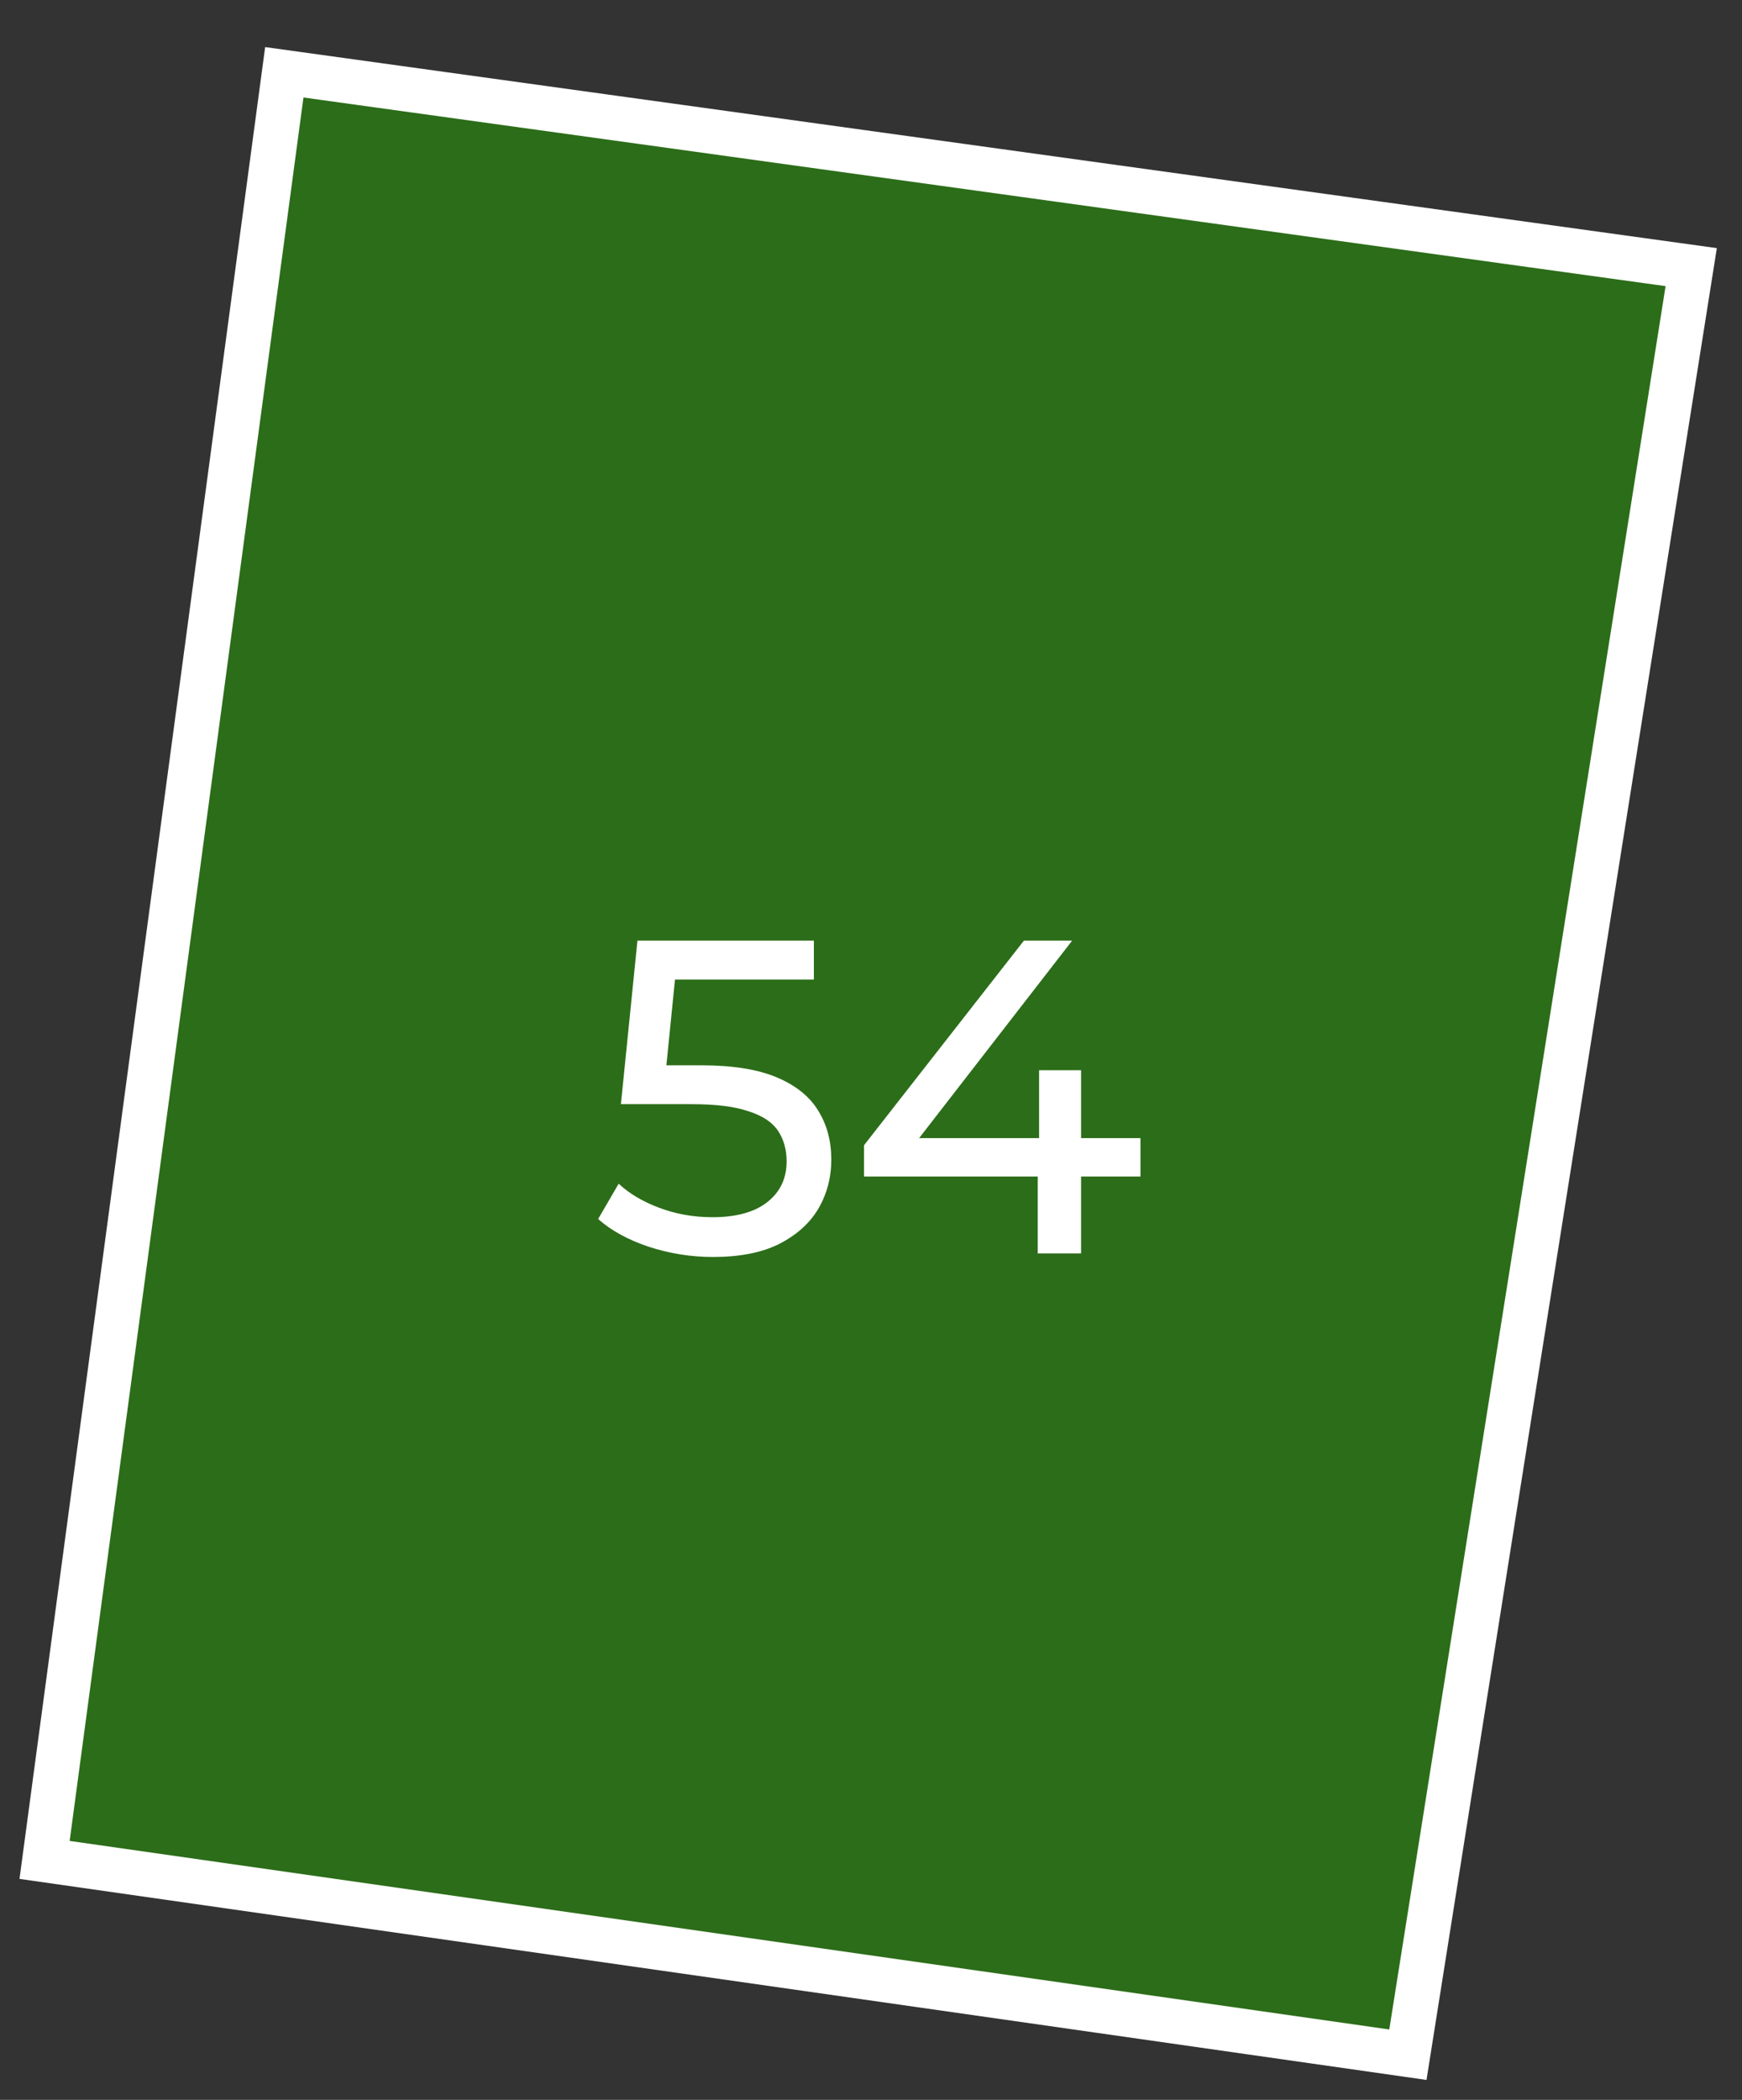 <?xml version="1.0" encoding="UTF-8"?> <svg xmlns="http://www.w3.org/2000/svg" width="39" height="47" viewBox="0 0 39 47" fill="none"><rect x="0" y="0" width="39" height="47" fill="#333333" stroke="none"/><path d="M0.998 41.629L6.365 1.618L37.863 5.979L31.52 45.989L0.998 41.629Z" fill="#26A900" fill-opacity="0.5" stroke="white"></path><path d="M15.961 28.134C15.468 28.134 14.988 28.057 14.521 27.904C14.061 27.75 13.684 27.544 13.391 27.284L13.851 26.494C14.085 26.714 14.388 26.894 14.761 27.034C15.134 27.174 15.531 27.244 15.951 27.244C16.485 27.244 16.895 27.13 17.181 26.904C17.468 26.677 17.611 26.374 17.611 25.994C17.611 25.734 17.548 25.507 17.421 25.314C17.294 25.12 17.075 24.974 16.761 24.874C16.454 24.767 16.031 24.714 15.491 24.714H13.901L14.271 21.054H18.221V21.924H14.641L15.161 21.434L14.871 24.324L14.351 23.844H15.701C16.401 23.844 16.965 23.934 17.391 24.114C17.818 24.294 18.128 24.544 18.321 24.864C18.515 25.177 18.611 25.54 18.611 25.954C18.611 26.354 18.515 26.72 18.321 27.054C18.128 27.38 17.834 27.644 17.441 27.844C17.055 28.037 16.561 28.134 15.961 28.134ZM19.343 26.334V25.634L22.923 21.054H24.003L20.453 25.634L19.943 25.474H25.533V26.334H19.343ZM23.233 28.054V26.334L23.263 25.474V23.954H24.203V28.054H23.233Z" fill="white"></path></svg> 